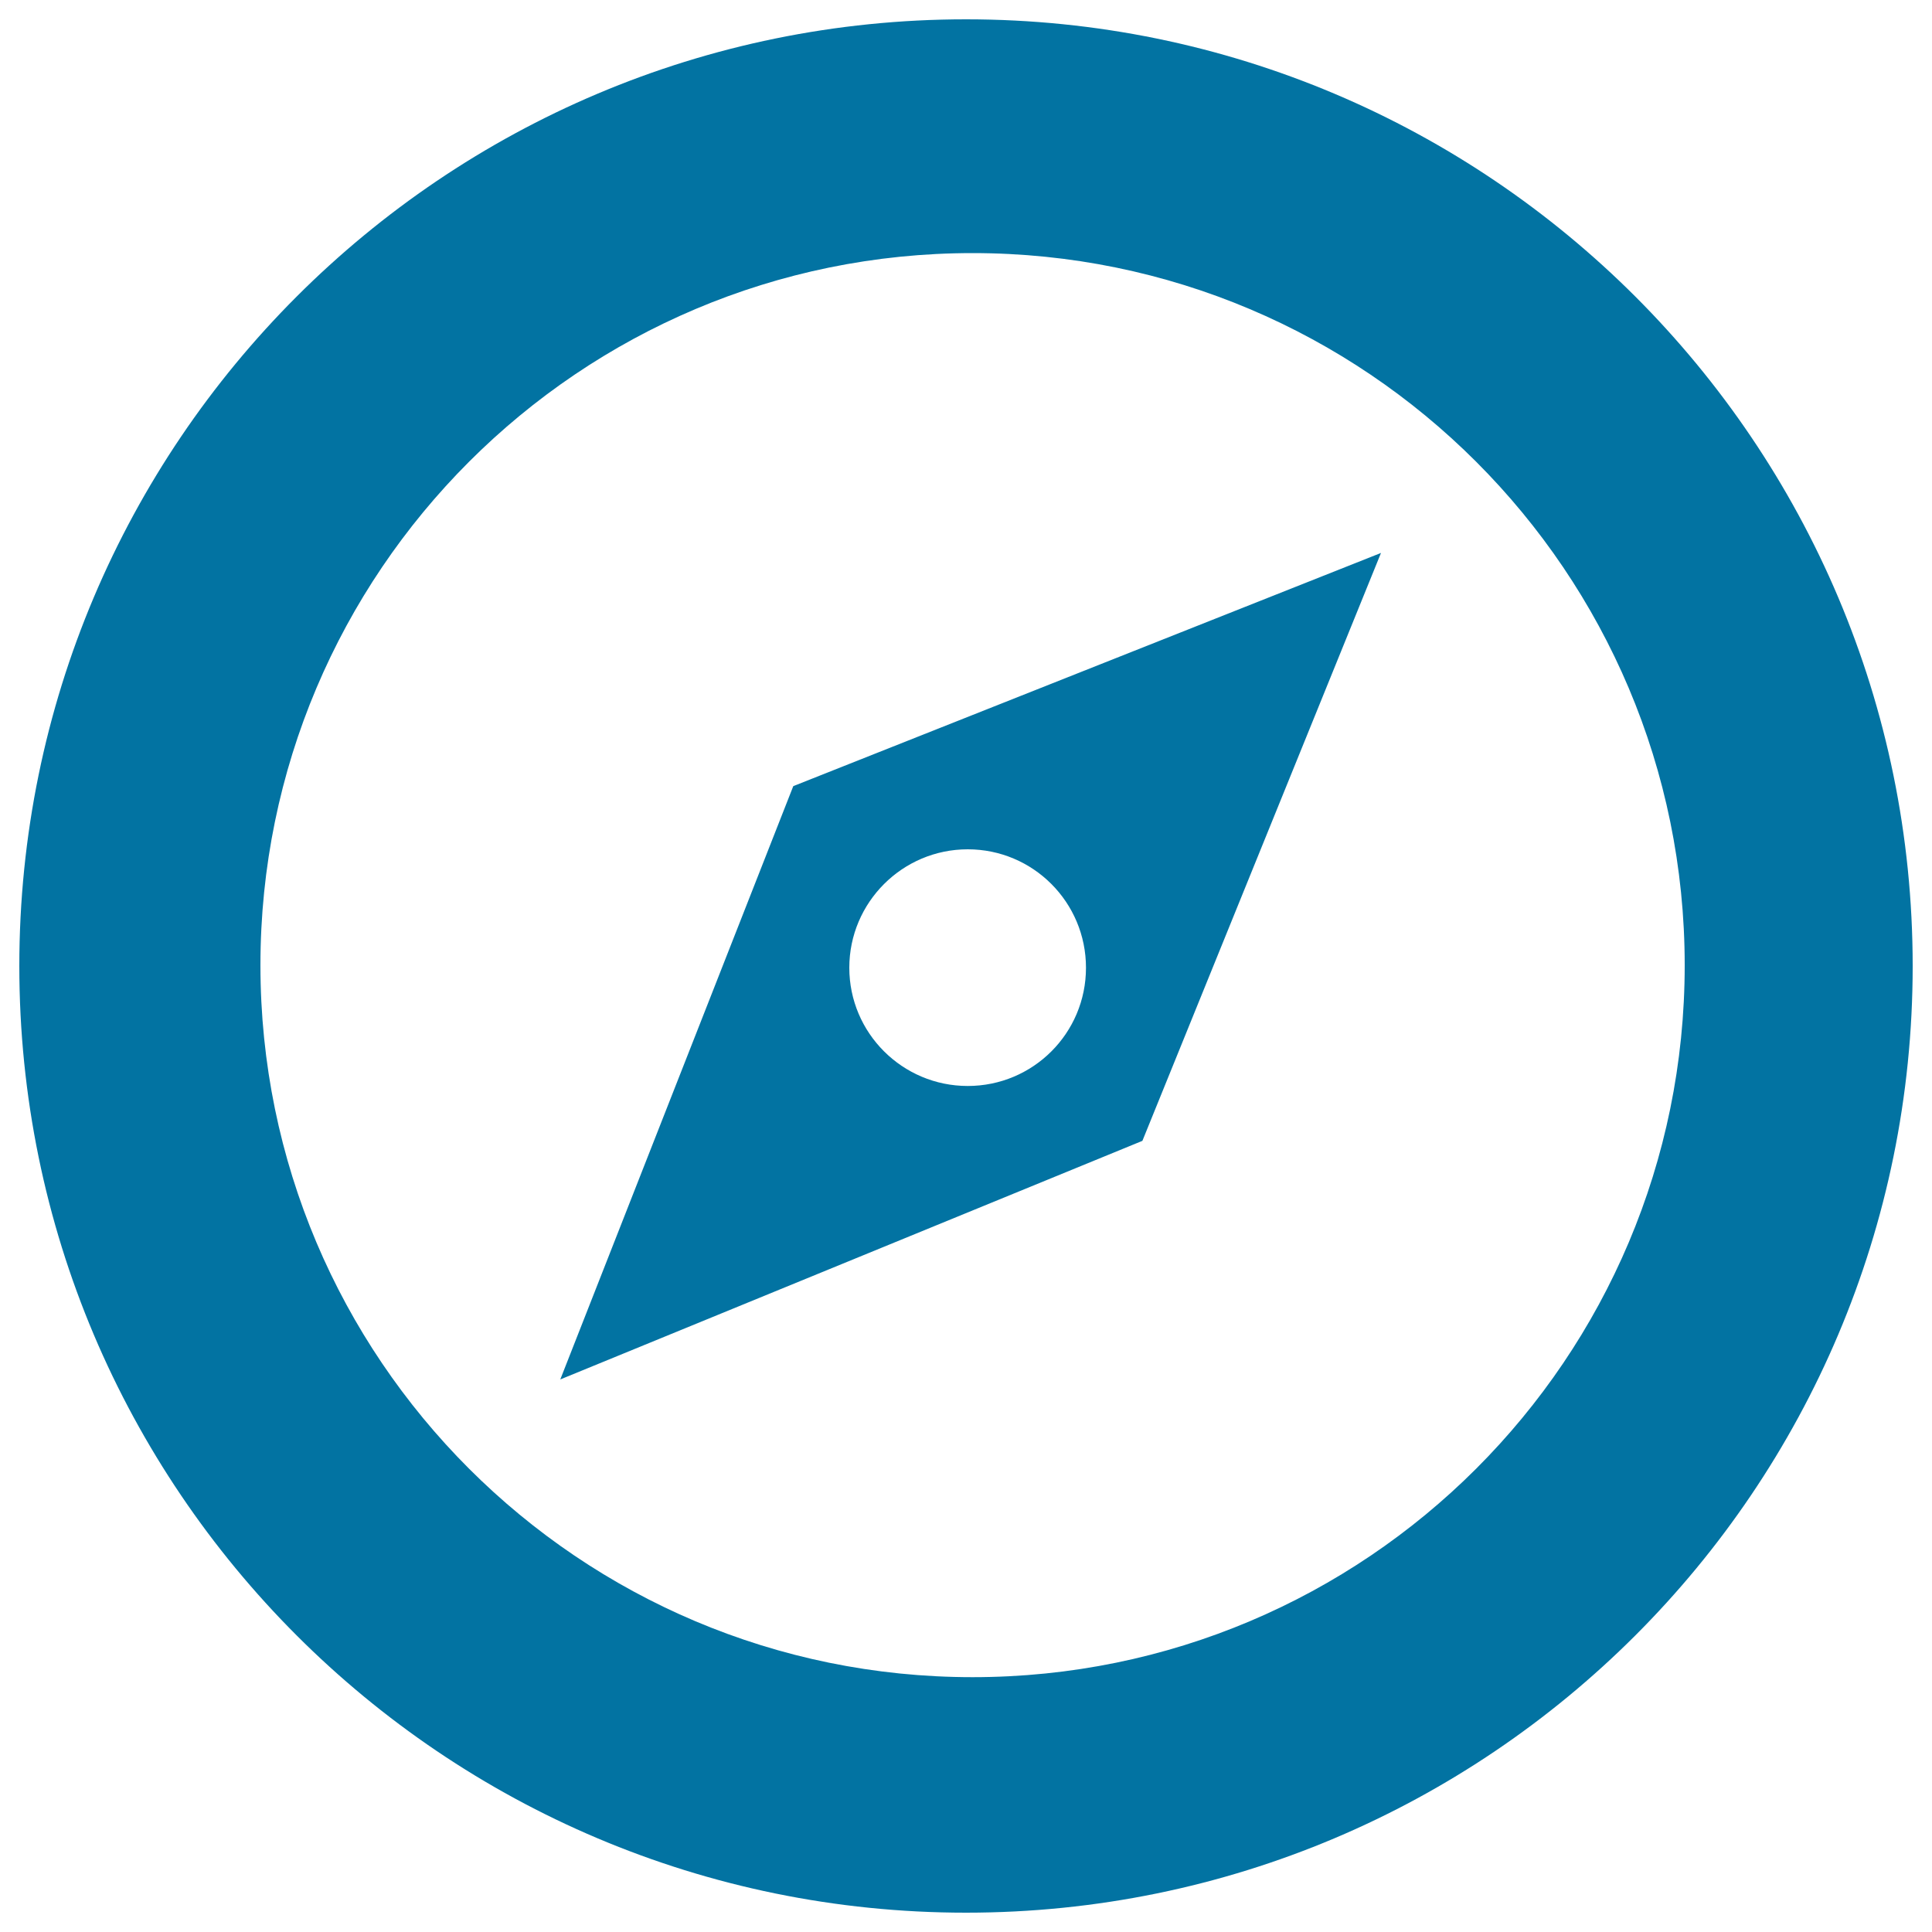 <svg xmlns="http://www.w3.org/2000/svg" viewBox="0 0 1000 1000" style="fill:#0273a2">
<title>Compass Location Map SVG icon</title>
<g><path d="M290,714l301.3-123.5l123.5-304.3L410.6,406.9L290,714L290,714z M500.9,439.6c33.8,0,61.2,27.4,61.2,61.3s-27.4,61.2-61.2,61.2s-61.3-27.4-61.3-61.2S467.1,439.6,500.9,439.6L500.9,439.6z M500,10C229.4,10,10,229.4,10,500c0,270.6,219.4,490,490,490c270.6,0,490-219.4,490-490C990,229.4,770.6,10,500,10z M503.4,868.1c-203.6,0-368.6-165-368.6-368.5S299.9,131,503.4,131C707,131,872,296.1,872,499.6C872,703.2,707,868.1,503.4,868.1z"/></g>
</svg>
